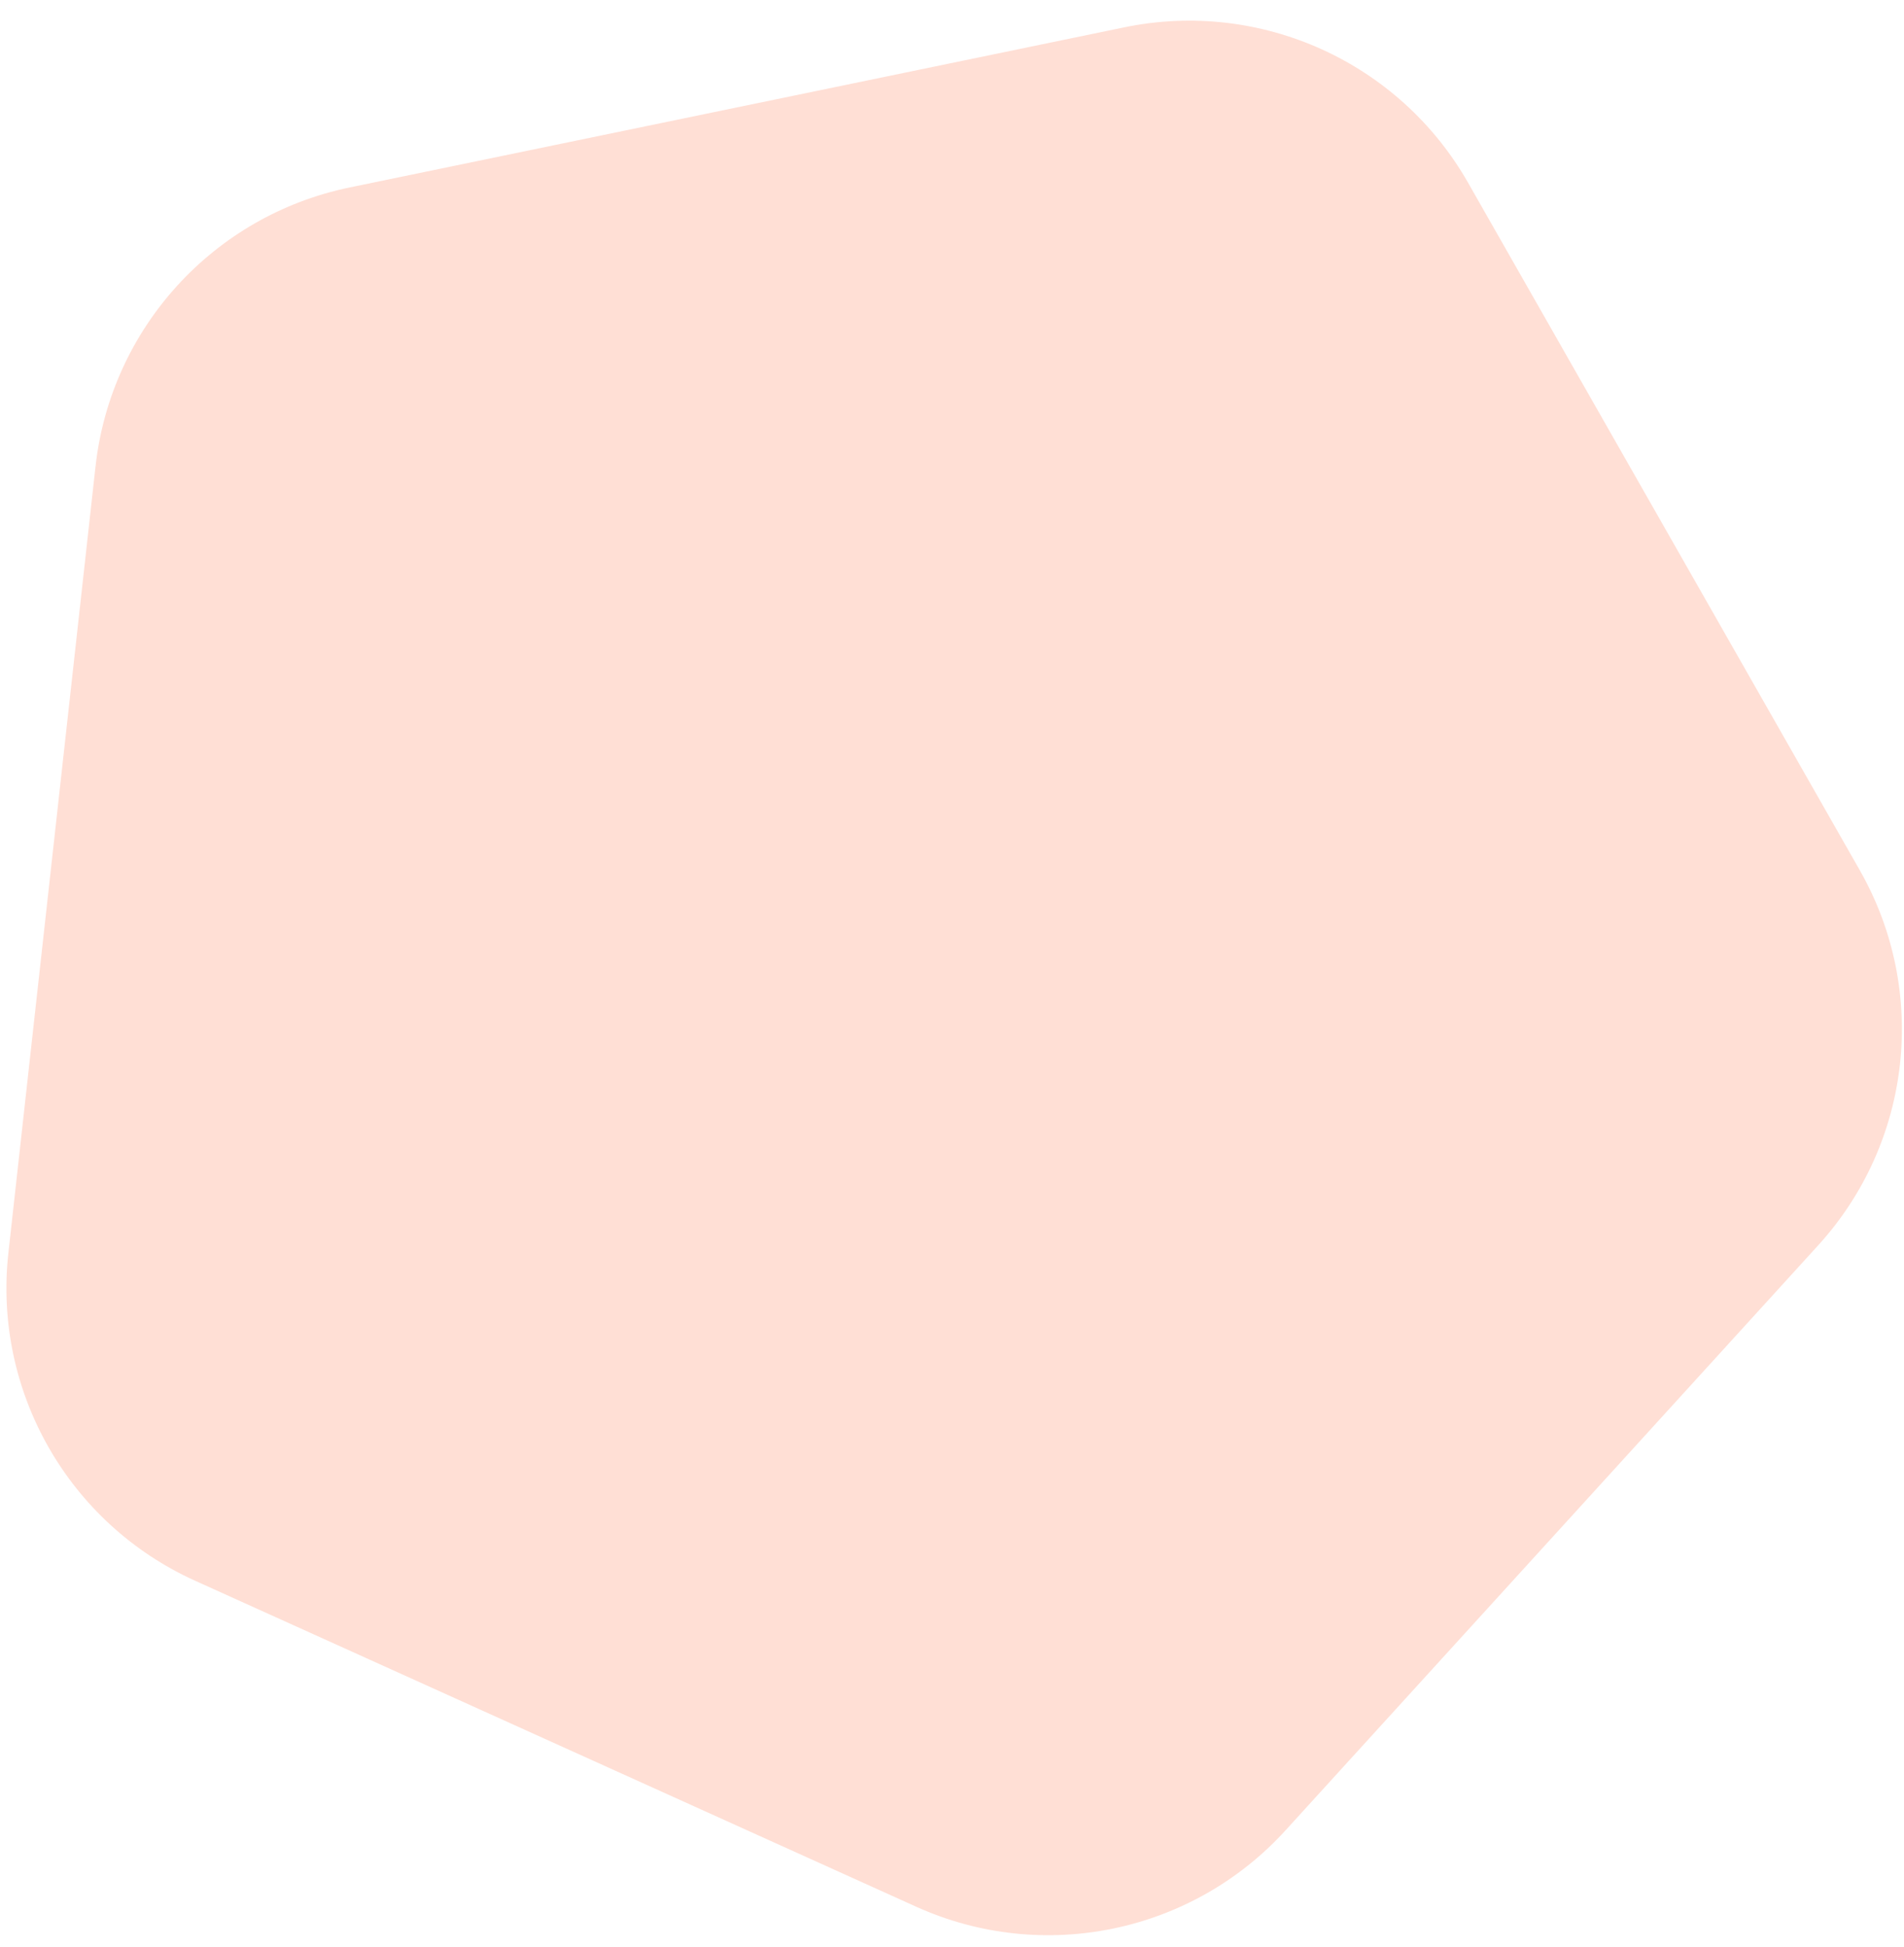 <?xml version="1.0" encoding="UTF-8"?> <svg xmlns="http://www.w3.org/2000/svg" width="89" height="91" viewBox="0 0 89 91" fill="none"><path opacity="0.2" d="M4.465 21.8C5.181 15.341 9.974 10.078 16.338 8.762L52.555 1.277C58.919 -0.038 65.406 2.894 68.623 8.54L86.933 40.671C90.151 46.317 89.367 53.393 84.992 58.197L60.091 85.541C55.716 90.346 48.744 91.787 42.823 89.11L9.123 73.878C3.201 71.201 -0.323 65.016 0.392 58.557L4.465 21.8Z" fill="#FF5F2F"></path></svg> 